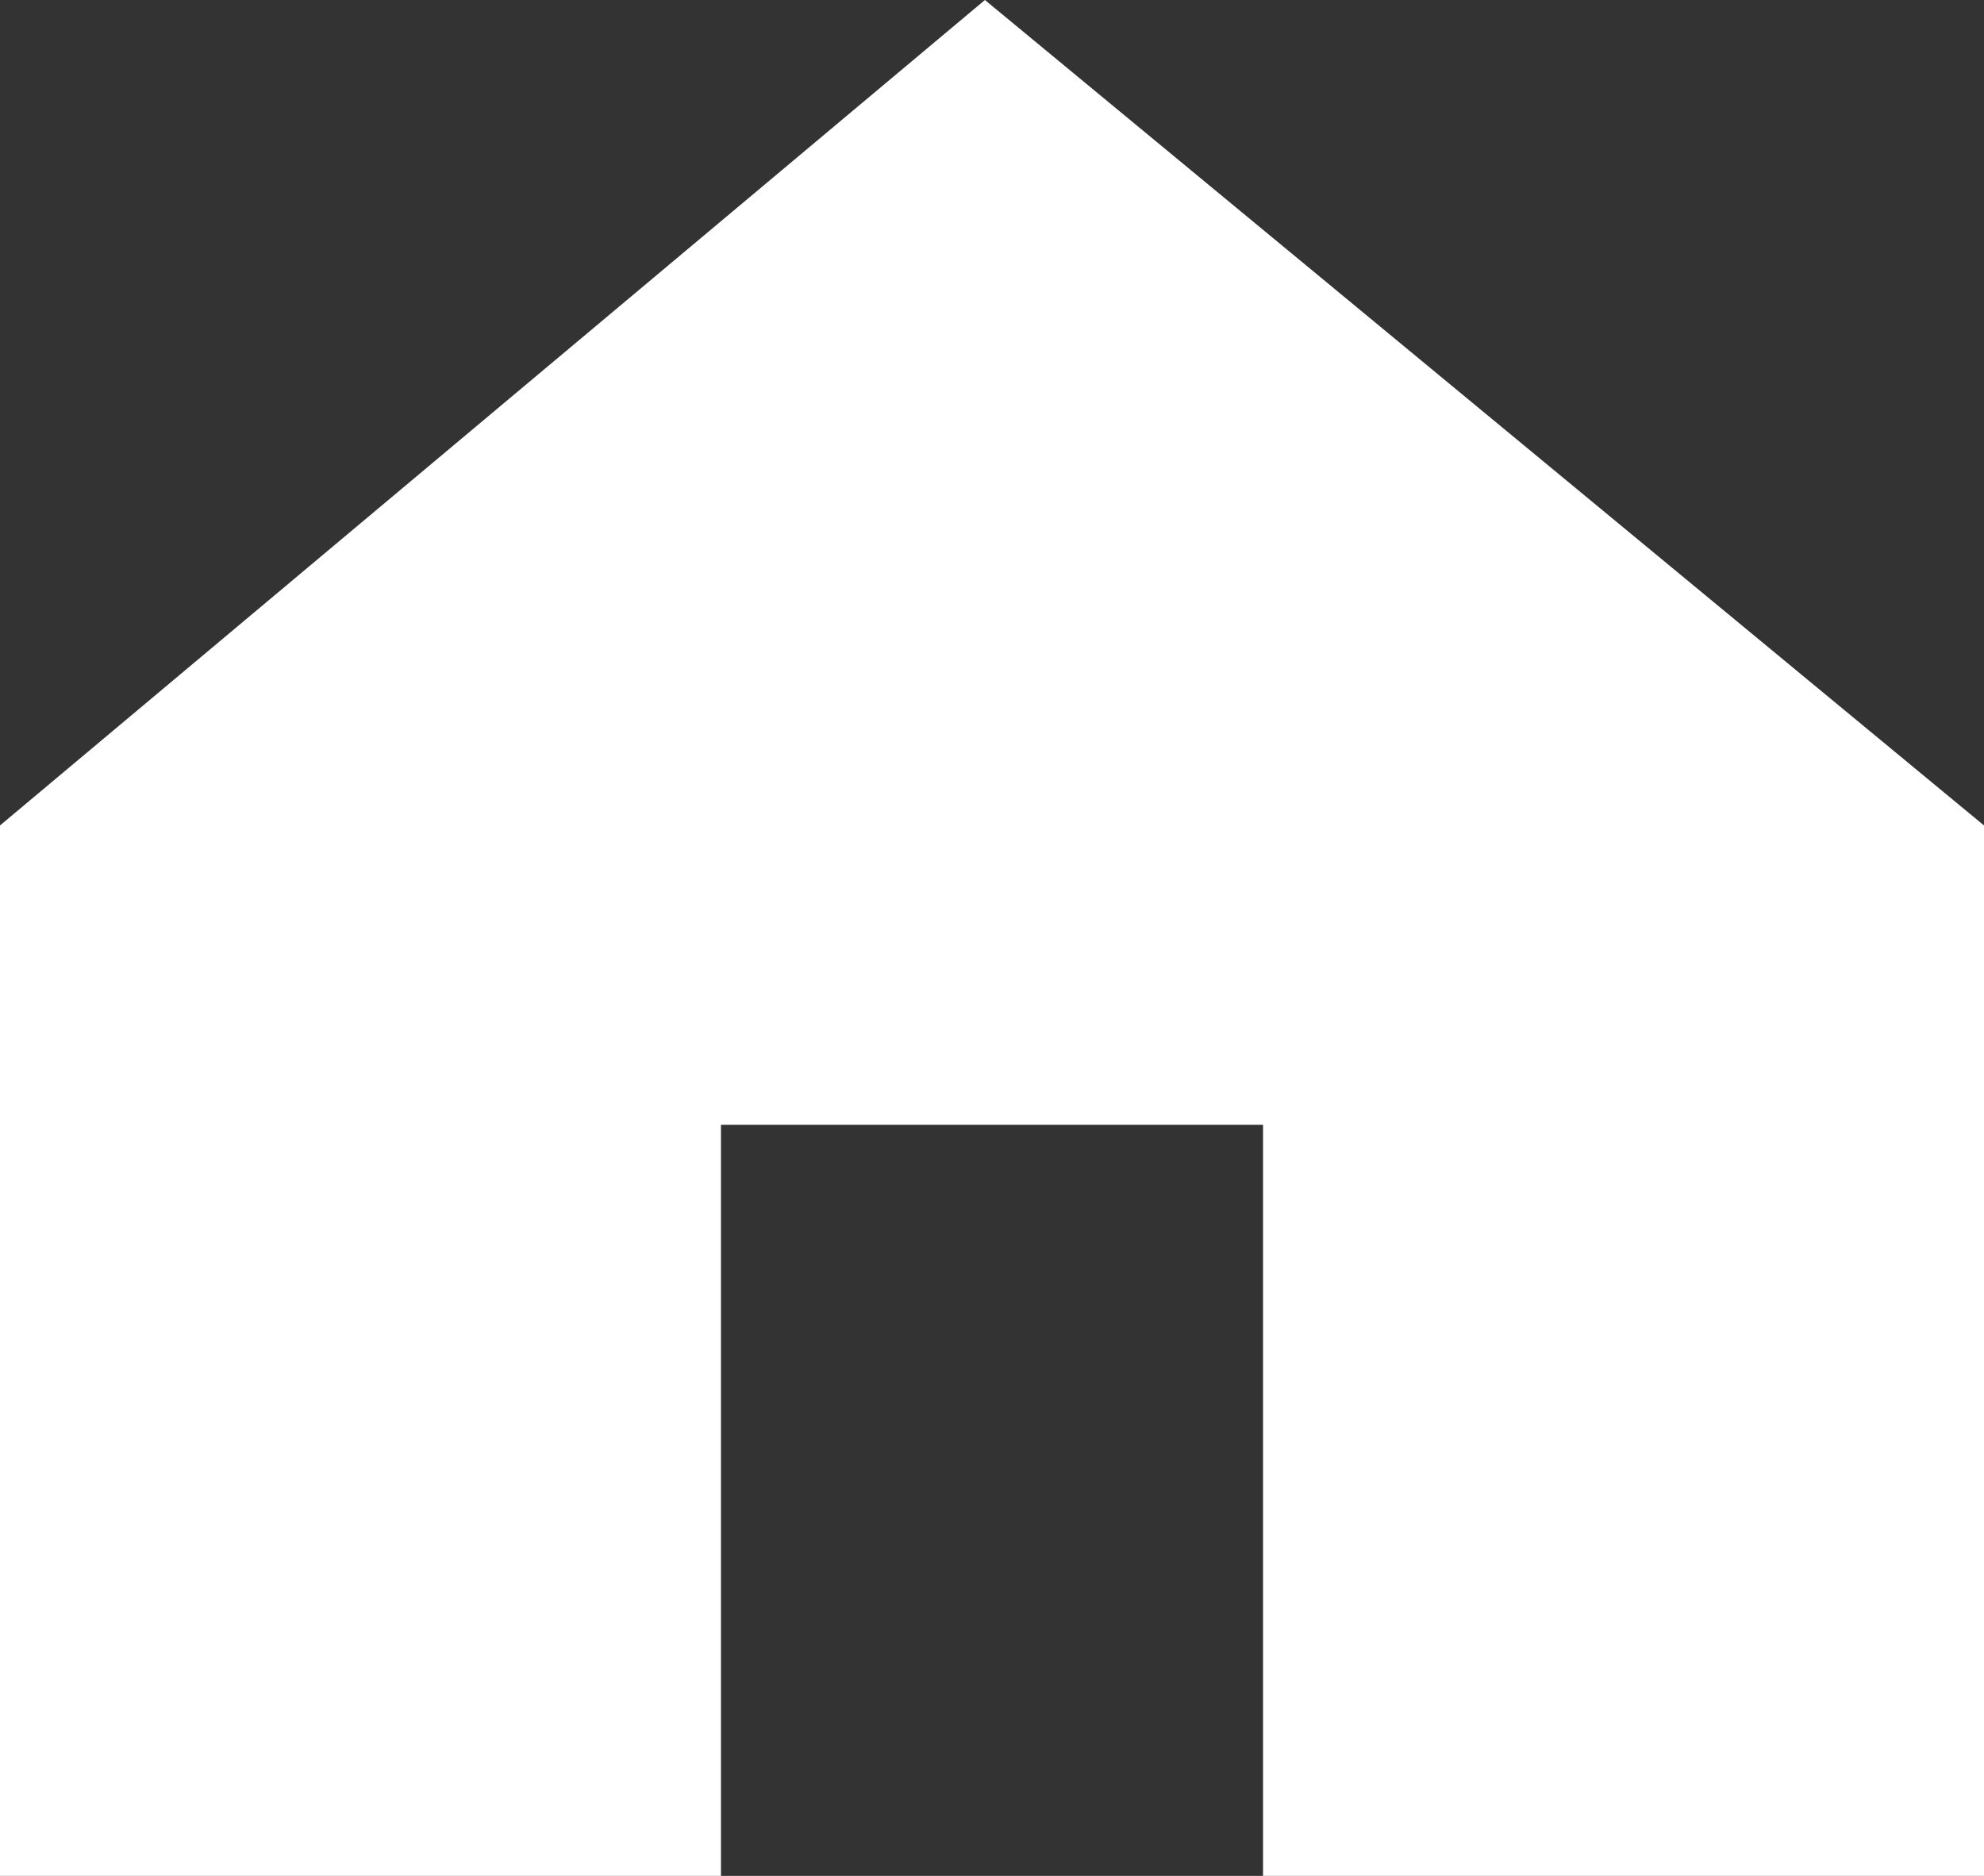 <?xml version="1.0" encoding="UTF-8"?><svg xmlns="http://www.w3.org/2000/svg" viewBox="0 0 11.2 10.59"><rect x="0" y="0" width="11.2" height="10.59" fill="#333333" stroke="none"/><defs><style>.d{fill:#fff;}</style></defs><g id="a"/><g id="b"><g id="c"><polygon class="d" points="5.56 0 0 4.66 0 10.59 4.07 10.59 4.07 6.35 7.13 6.35 7.13 10.59 11.2 10.59 11.2 4.66 5.56 0"/></g></g></svg>